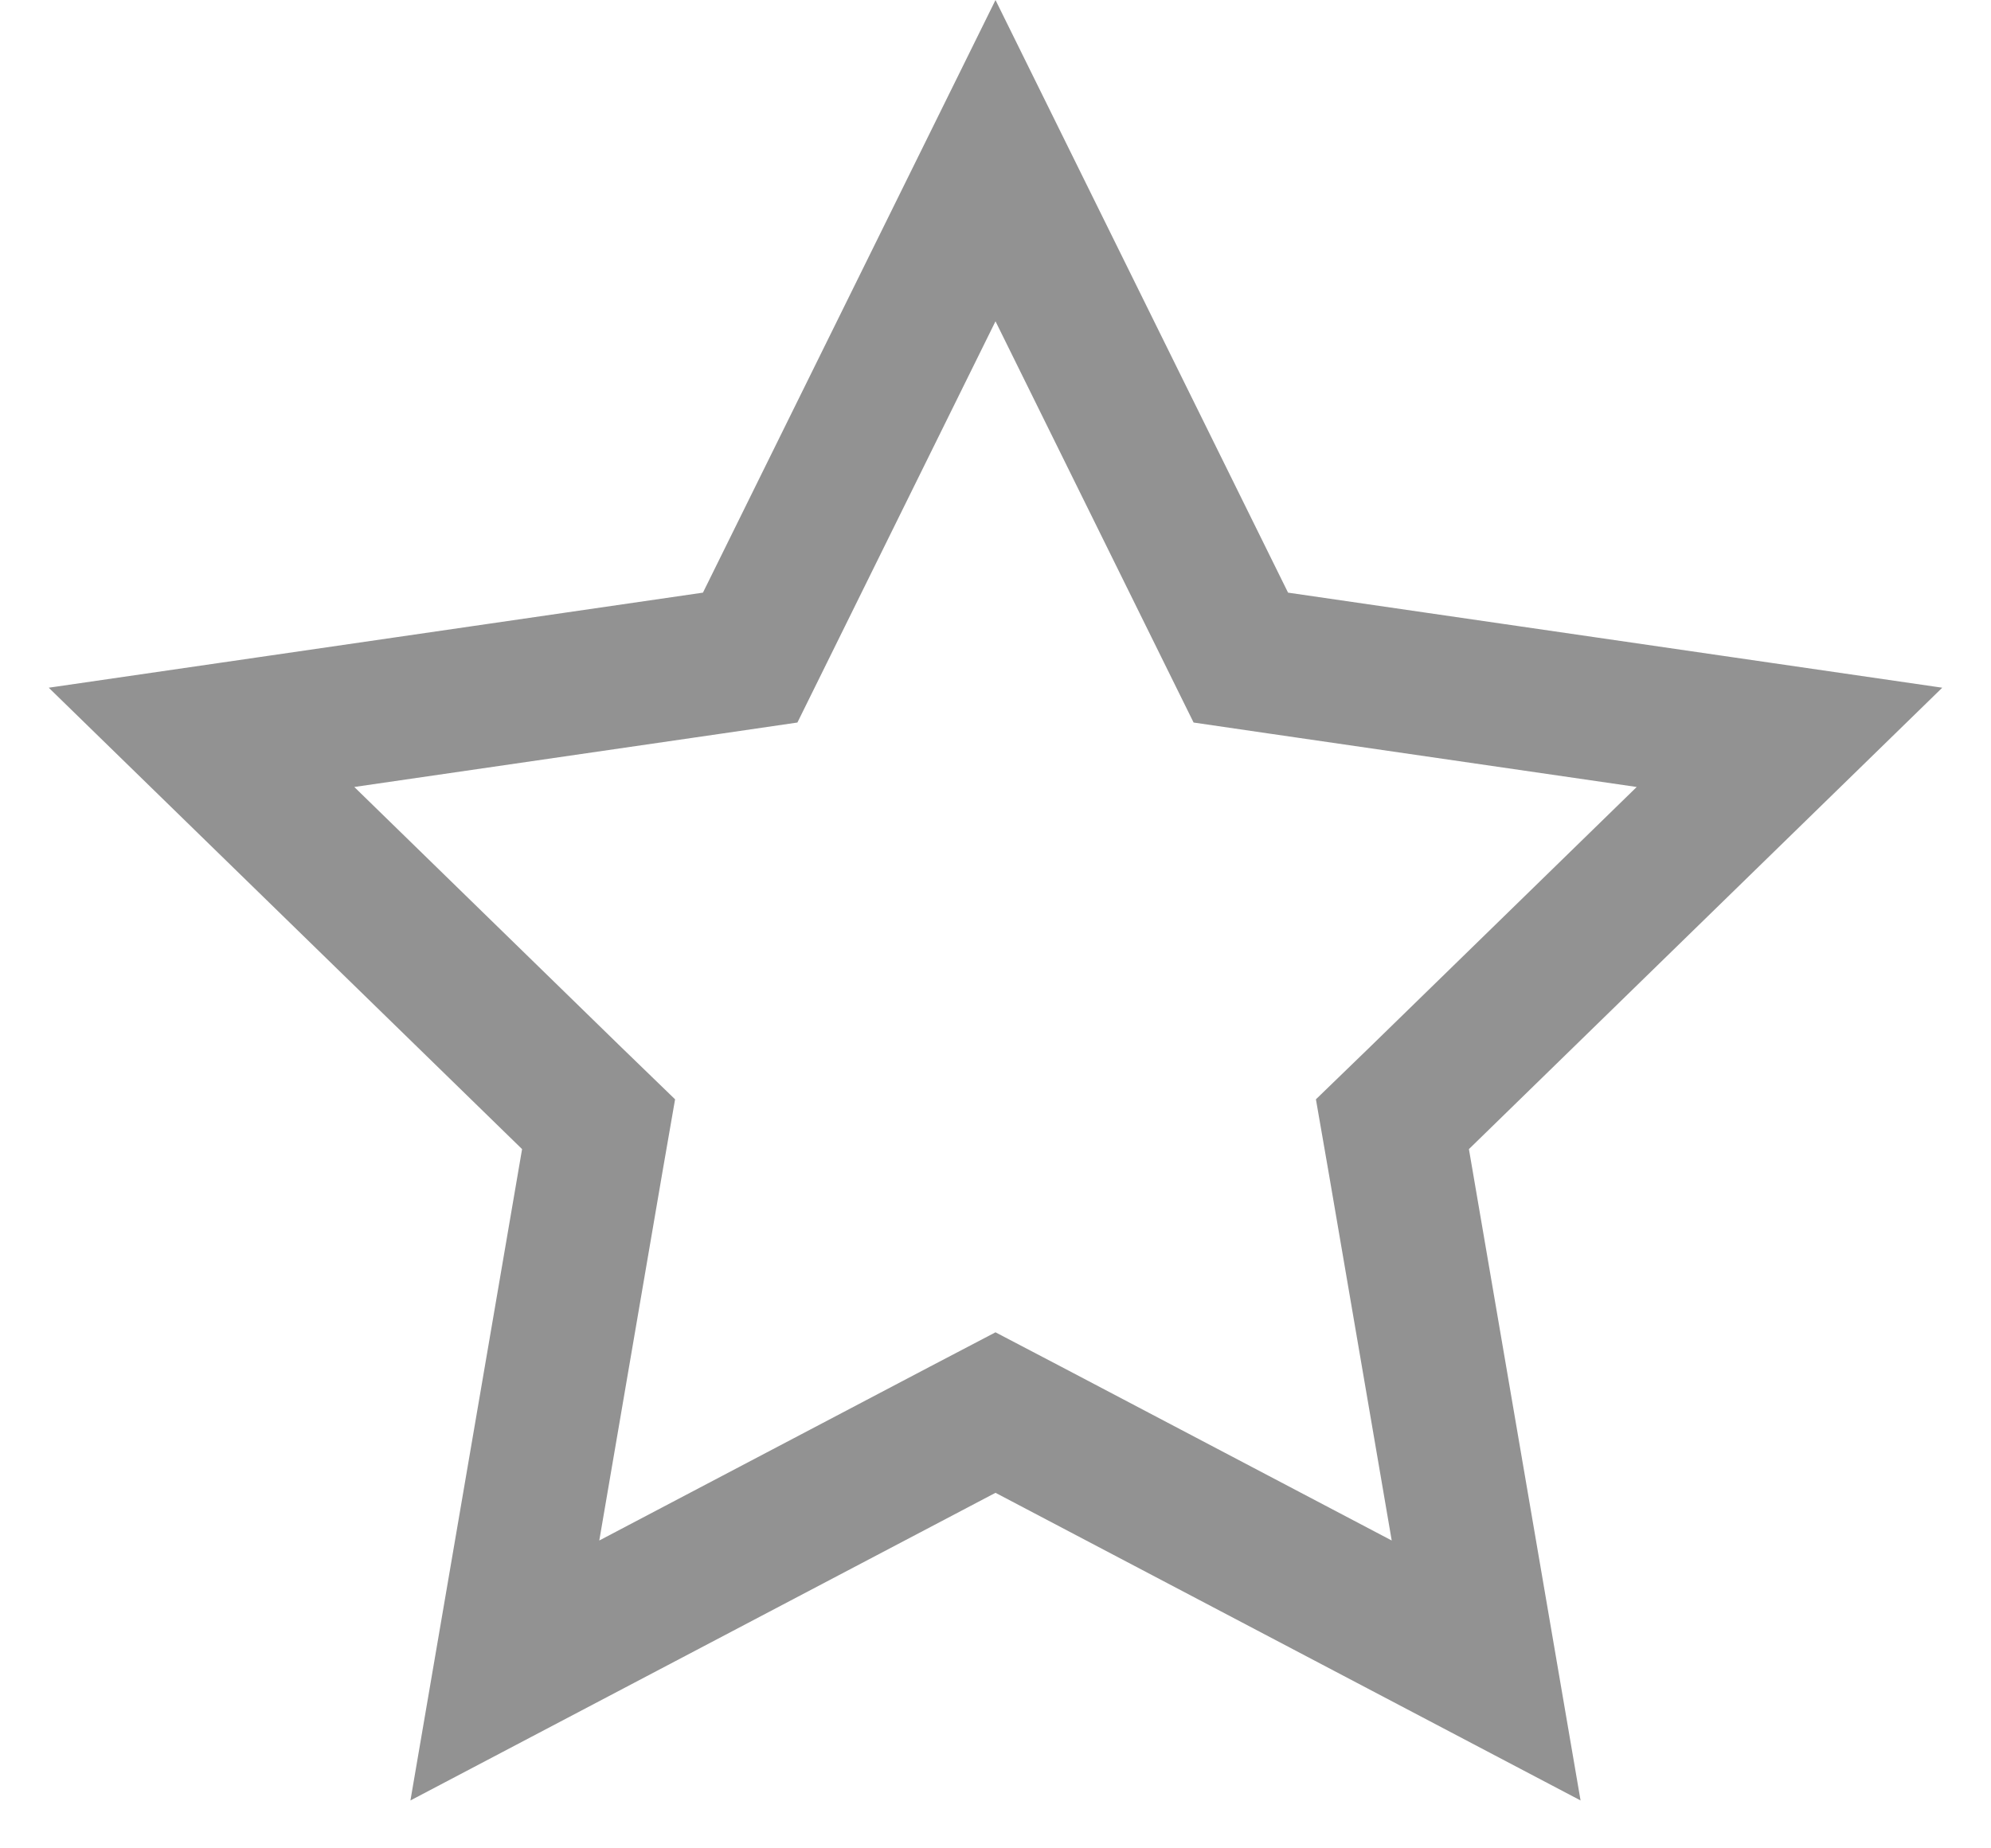 <svg width="14" height="13" viewBox="0 0 14 13" fill="none" xmlns="http://www.w3.org/2000/svg">
<path d="M7 1.13L8.609 4.39L8.725 4.625L8.985 4.663L12.583 5.186L9.98 7.724L9.791 7.907L9.836 8.166L10.45 11.749L7.233 10.057L7 9.935L6.767 10.057L3.55 11.749L4.164 8.166L4.209 7.907L4.02 7.724L1.417 5.186L5.015 4.663L5.275 4.625L5.391 4.39L7 1.13Z" stroke="#929292"/>
</svg>
